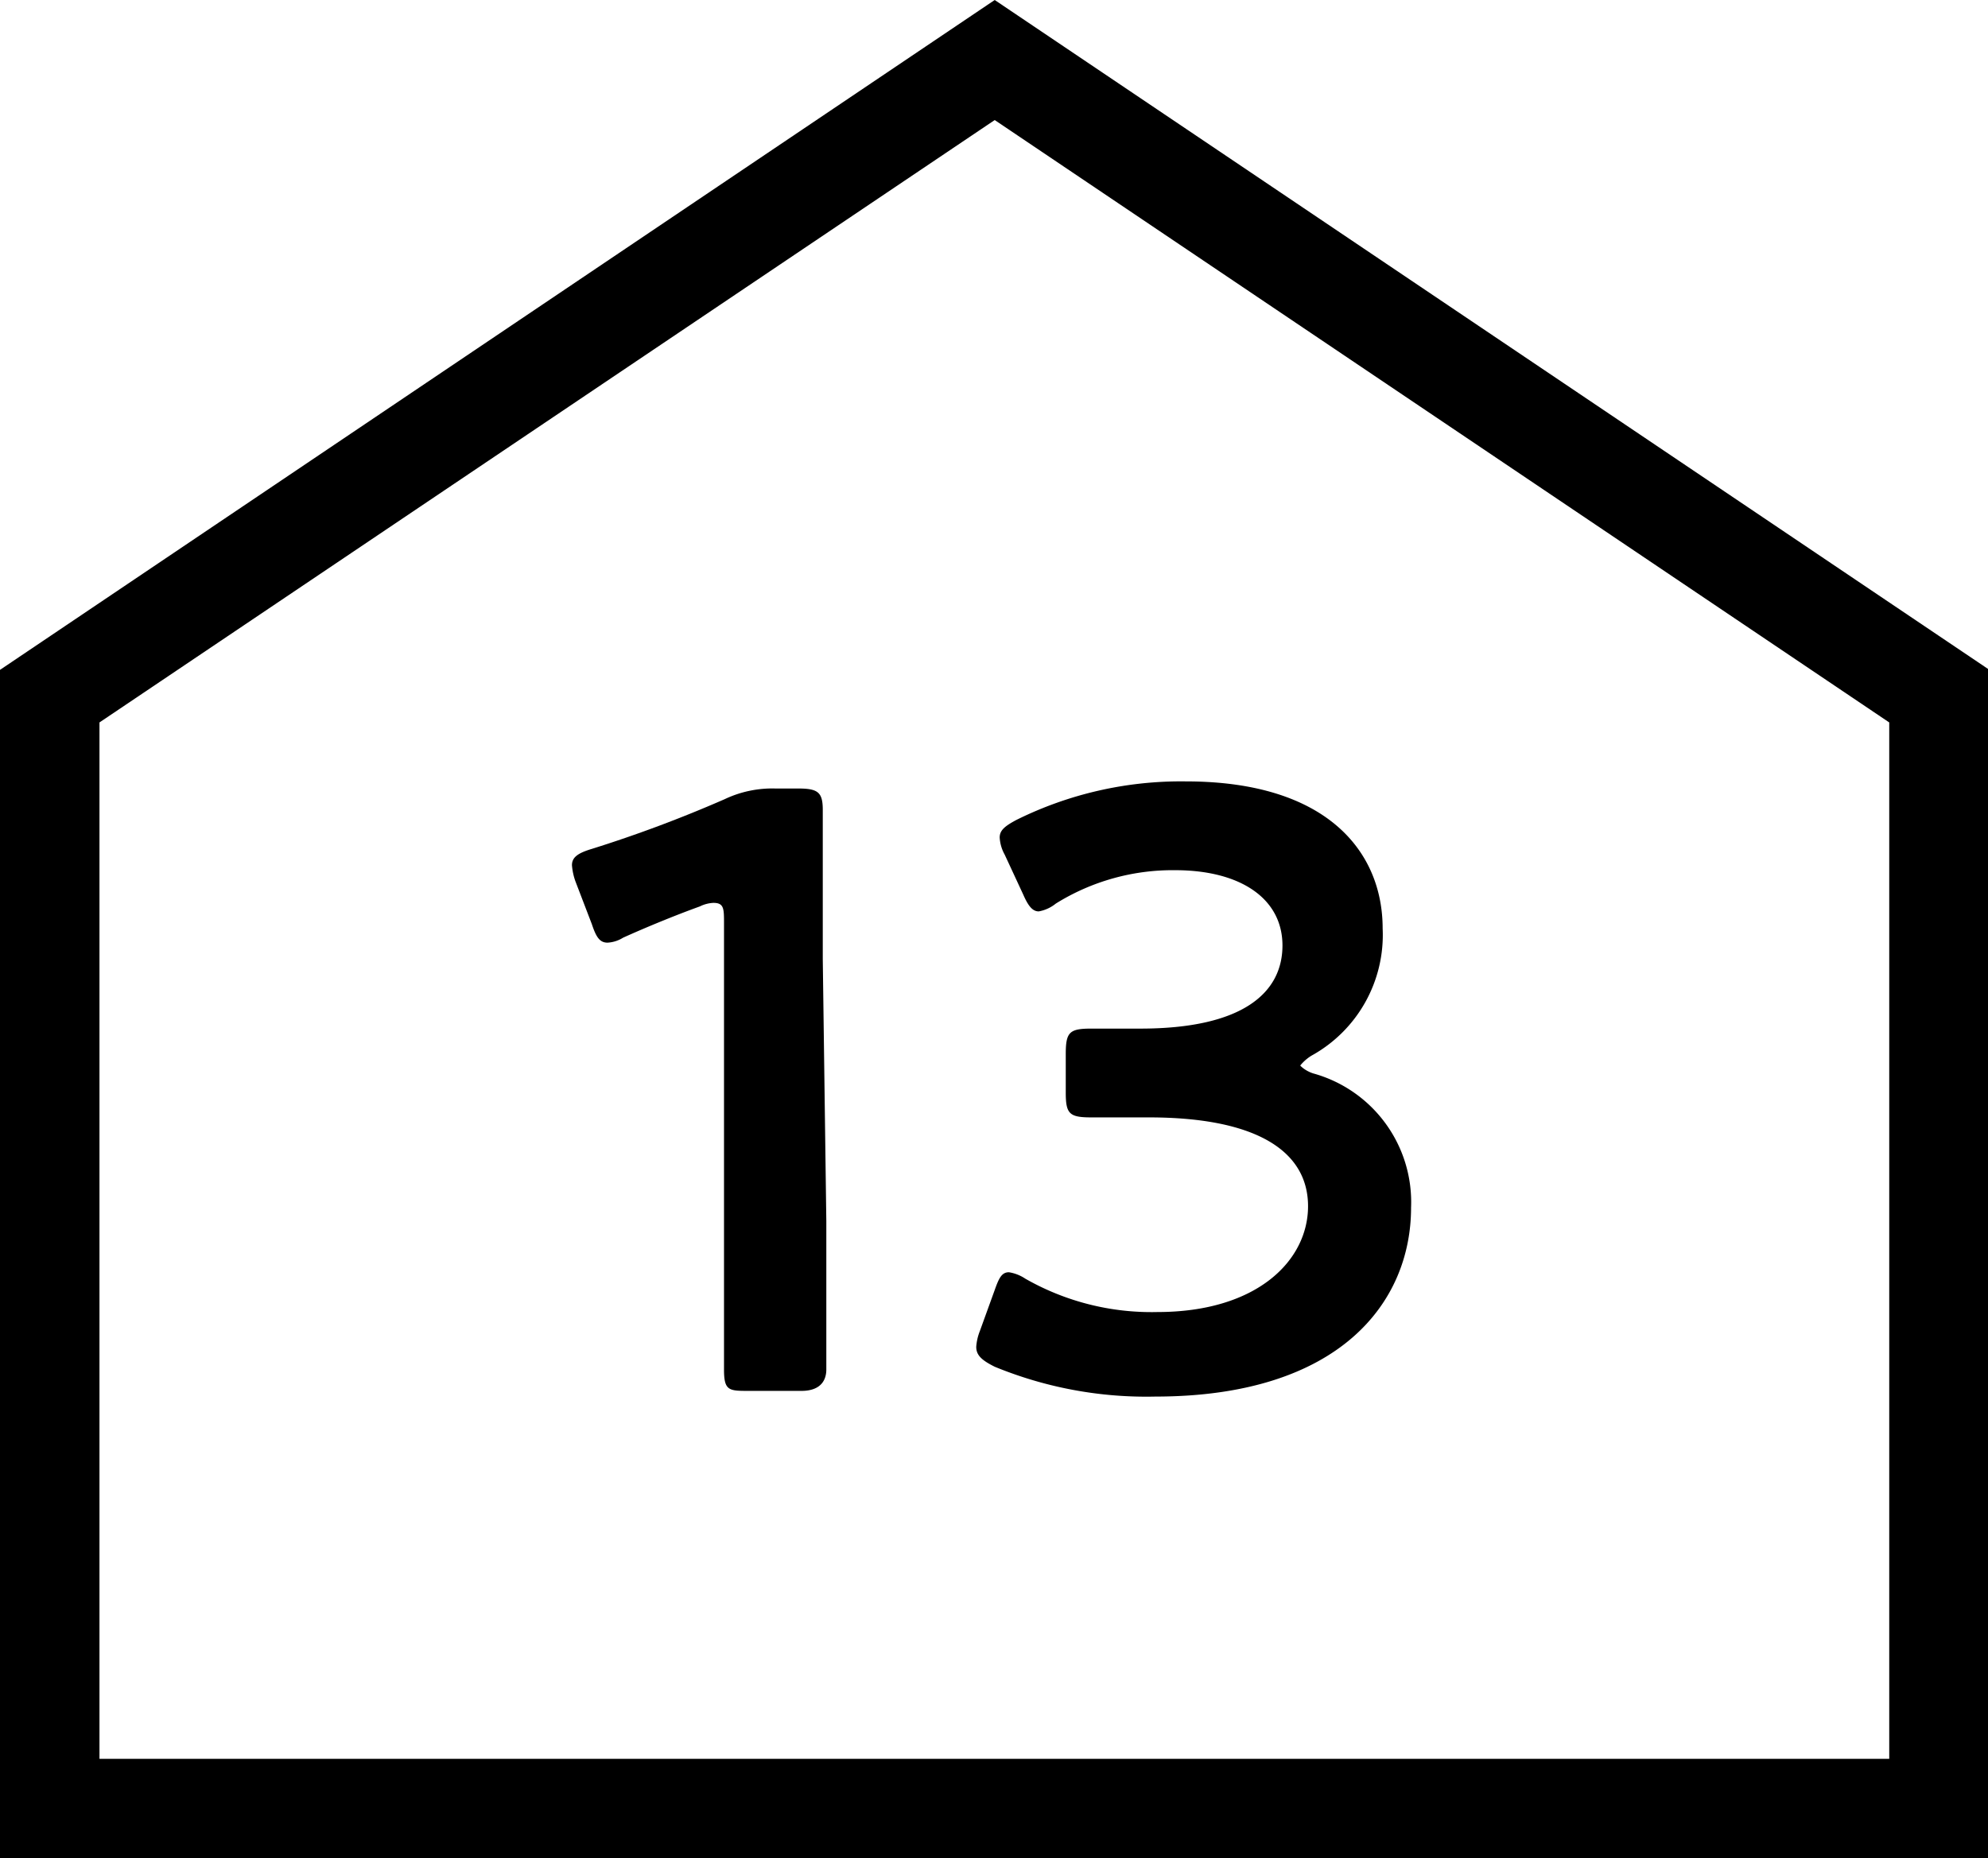<svg xmlns="http://www.w3.org/2000/svg" viewBox="0 0 27.98 26.16"><g id="レイヤー_2" data-name="レイヤー 2"><g id="レイヤー_1-2" data-name="レイヤー 1"><path d="M14,1.69l12.59,8.48V24.76H1.4V10.17L14,1.69M14,0,0,9.43V26.16H28V9.43L14,0Z"/><path d="M11.63,17.19c0,.69,0,1.95,0,2.09s-.07.3-.35.3h-.74c-.28,0-.35,0-.35-.3s0-1.4,0-2.09V13c0-.21,0-.29-.15-.29a.48.48,0,0,0-.19.05c-.36.13-.77.3-1.08.44a.46.46,0,0,1-.22.07c-.11,0-.16-.08-.22-.26l-.23-.6a.87.87,0,0,1-.05-.23c0-.11.08-.17.28-.23a18.33,18.33,0,0,0,1.87-.7,1.56,1.56,0,0,1,.71-.15h.32c.28,0,.35.05.35.3s0,1.41,0,2.1Z"/><path d="M18.3,15s.06.07.18.11A1.88,1.88,0,0,1,19.86,17c0,1.33-1,2.66-3.6,2.66A5.61,5.61,0,0,1,14,19.24c-.18-.09-.26-.16-.26-.28a.74.74,0,0,1,.05-.22l.21-.58c.06-.17.1-.25.2-.25a.57.57,0,0,1,.23.09,3.58,3.58,0,0,0,1.86.47c1.41,0,2.12-.73,2.12-1.49s-.7-1.25-2.24-1.25l-.81,0c-.31,0-.36-.05-.36-.35v-.54c0-.31.05-.36.36-.36h.69c1.45,0,2-.51,2-1.17s-.59-1.06-1.51-1.06a3.11,3.11,0,0,0-1.68.47.53.53,0,0,1-.24.11c-.09,0-.15-.08-.22-.24l-.26-.56a.56.56,0,0,1-.07-.24c0-.1.07-.16.24-.25A5.21,5.21,0,0,1,16.69,11c2,0,2.77,1,2.77,2.07a1.94,1.94,0,0,1-1,1.79C18.36,14.92,18.3,15,18.3,15Z"/></g></g></svg>